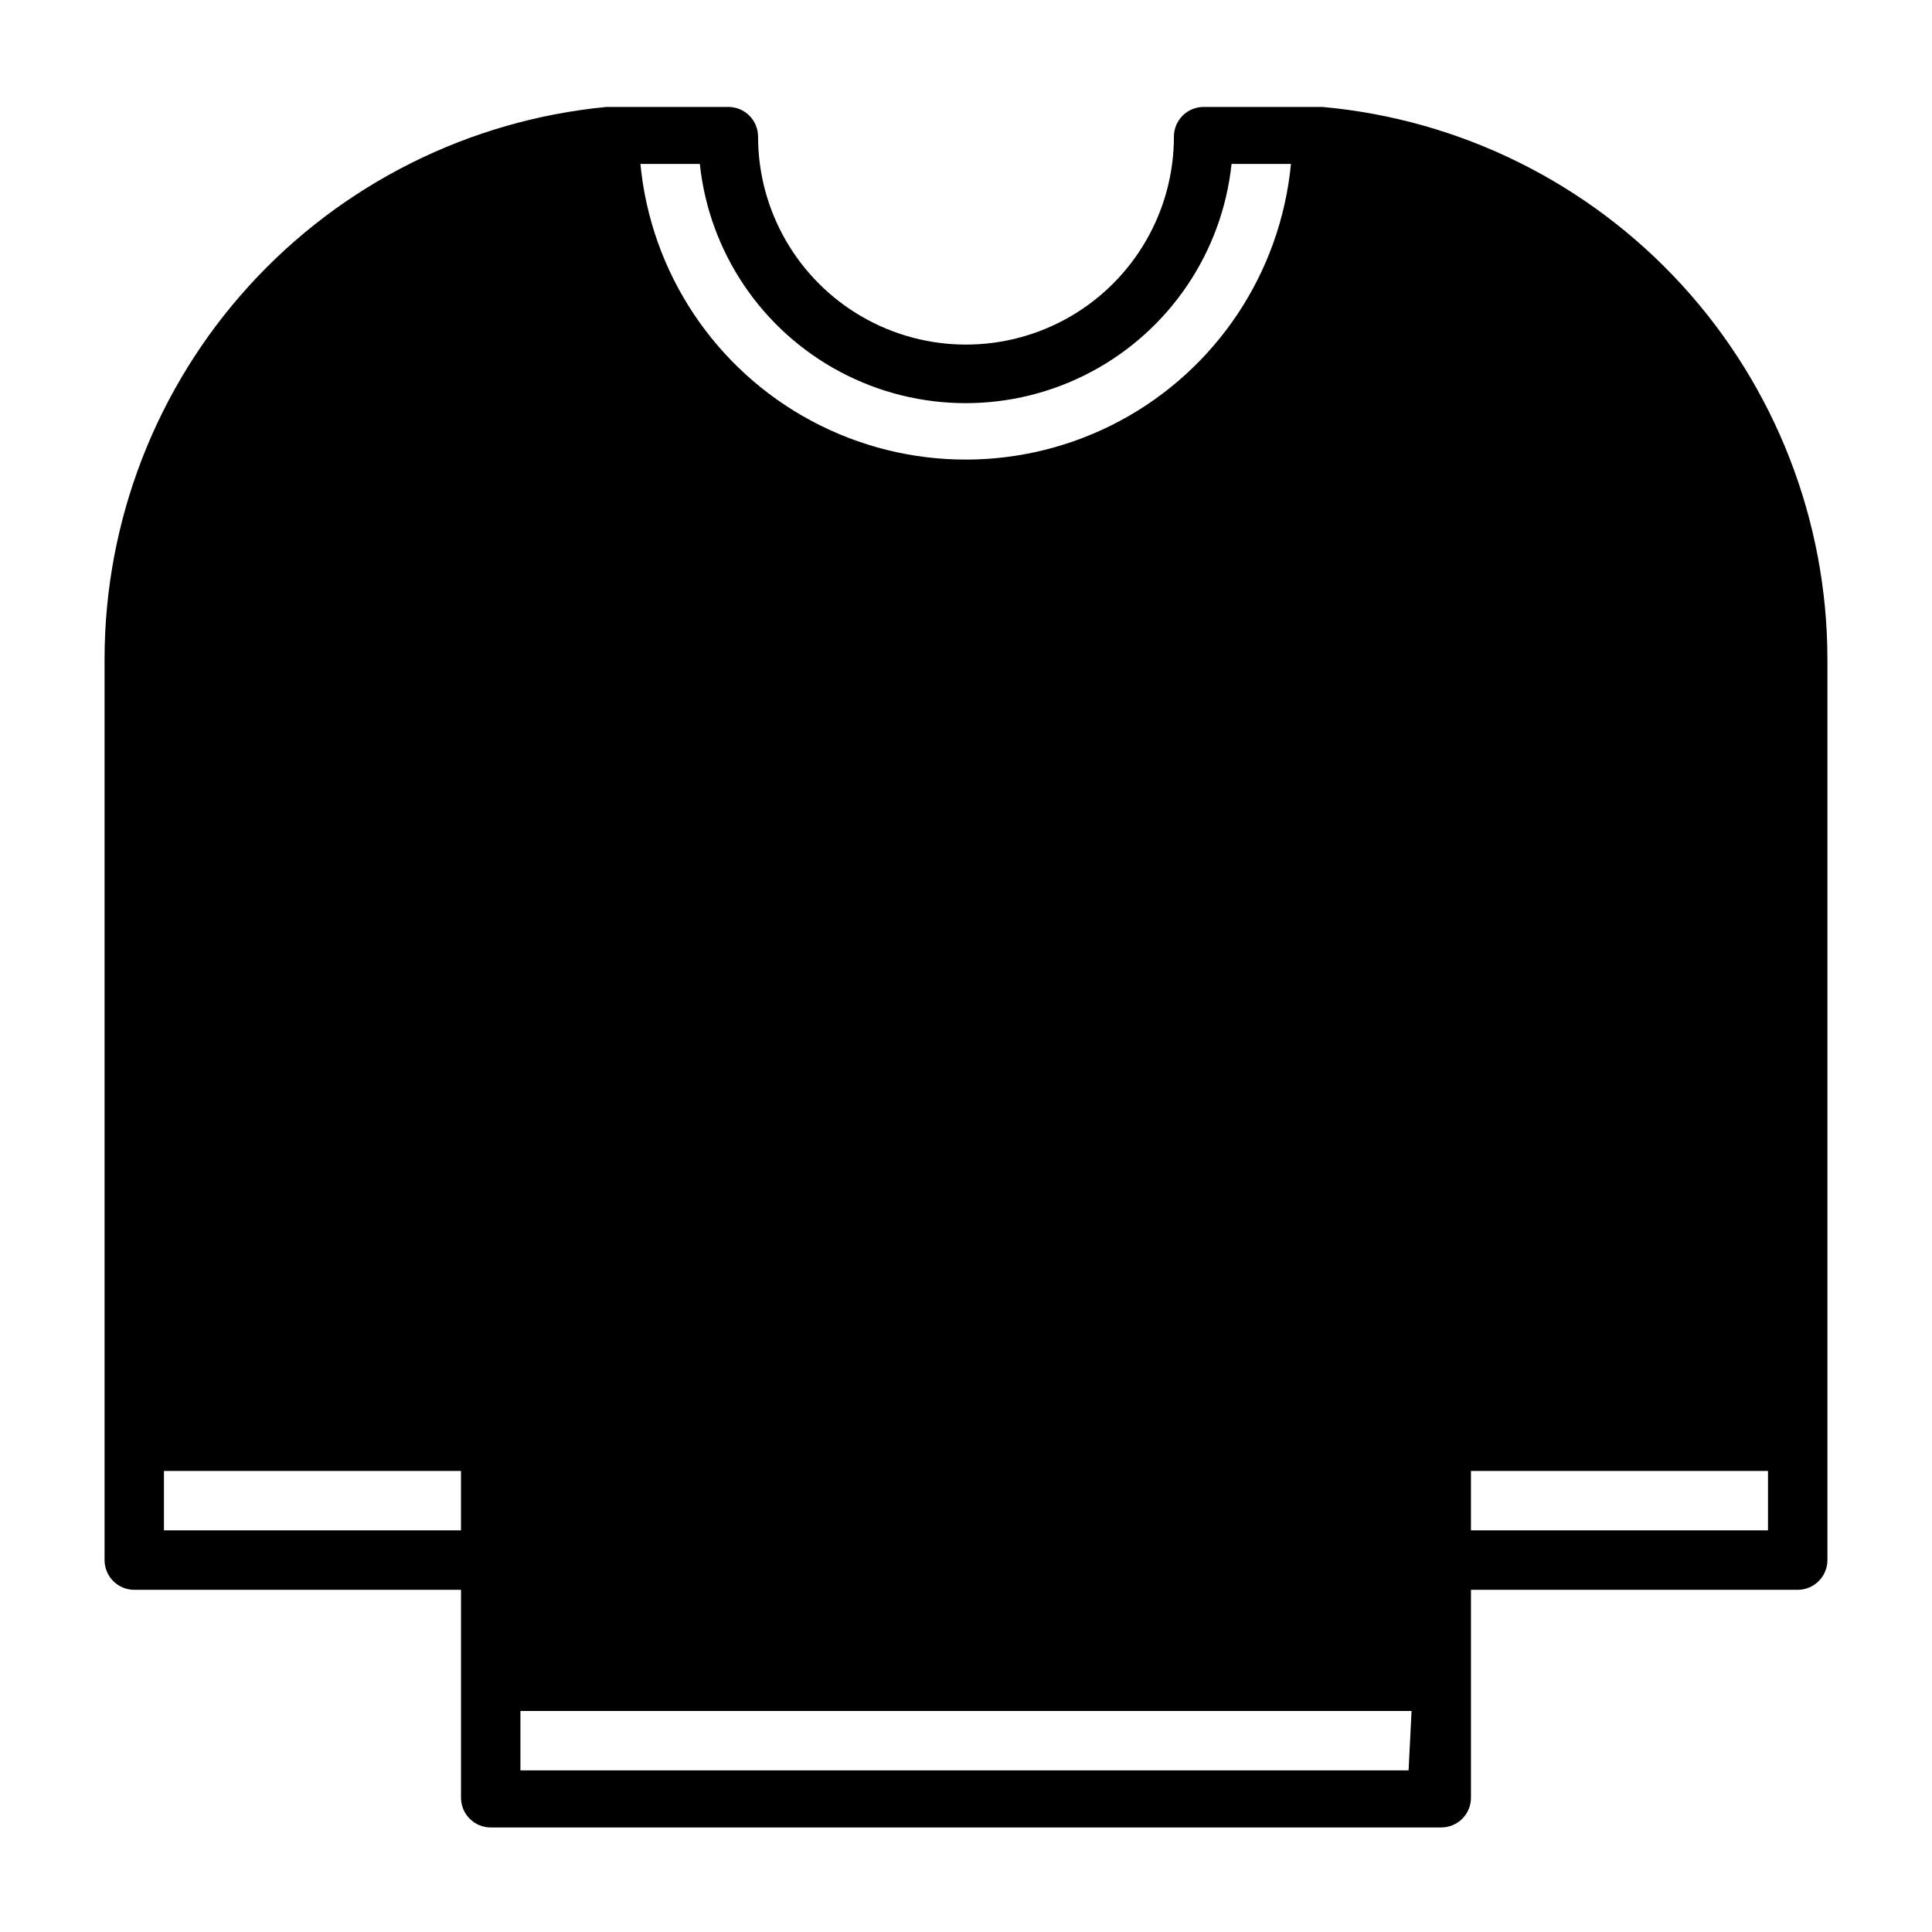 <?xml version="1.0" encoding="UTF-8"?>
<!-- Uploaded to: SVG Repo, www.svgrepo.com, Generator: SVG Repo Mixer Tools -->
<svg fill="#000000" width="800px" height="800px" version="1.1" viewBox="144 144 512 512" xmlns="http://www.w3.org/2000/svg">
 <path d="m494.46 172.34h-13.855-17.629c-4.348 0-7.875 3.523-7.875 7.871 0 19.688-10.5 37.879-27.551 47.723s-38.055 9.844-55.105 0c-17.047-9.844-27.551-28.035-27.551-47.723 0-2.086-0.828-4.09-2.305-5.566-1.477-1.477-3.481-2.305-5.566-2.305h-18.422-13.855c-36.387 3.484-70.172 20.395-94.77 47.434-24.594 27.043-38.238 62.273-38.266 98.828v238.84c0 2.09 0.828 4.09 2.305 5.566 1.477 1.477 3.477 2.309 5.566 2.309h86.594v55.102c0 2.09 0.828 4.09 2.305 5.566 1.477 1.477 3.477 2.309 5.566 2.309h251.9c2.09 0 4.09-0.832 5.566-2.309 1.477-1.477 2.309-3.477 2.309-5.566v-55.102h86.59c2.09 0 4.09-0.832 5.566-2.309 1.477-1.477 2.309-3.477 2.309-5.566v-238.84c-0.051-36.676-13.801-72.012-38.562-99.074-24.758-27.059-58.734-43.891-95.266-47.188zm22.828 440.83h-235.37v-15.742h236.16zm-198.69-425.72h10.863c2.477 23.41 16.422 44.059 37.211 55.105 20.785 11.047 45.703 11.047 66.488 0 20.789-11.047 34.734-31.695 37.211-55.105h15.742c-2.758 28.848-19.766 54.398-45.309 68.082-25.543 13.684-56.234 13.684-81.777 0s-42.551-39.234-45.309-68.082zm-131.15 362.11v-15.742h78.719v15.742zm425.09 0h-78.719v-15.742h78.719z"/>
</svg>